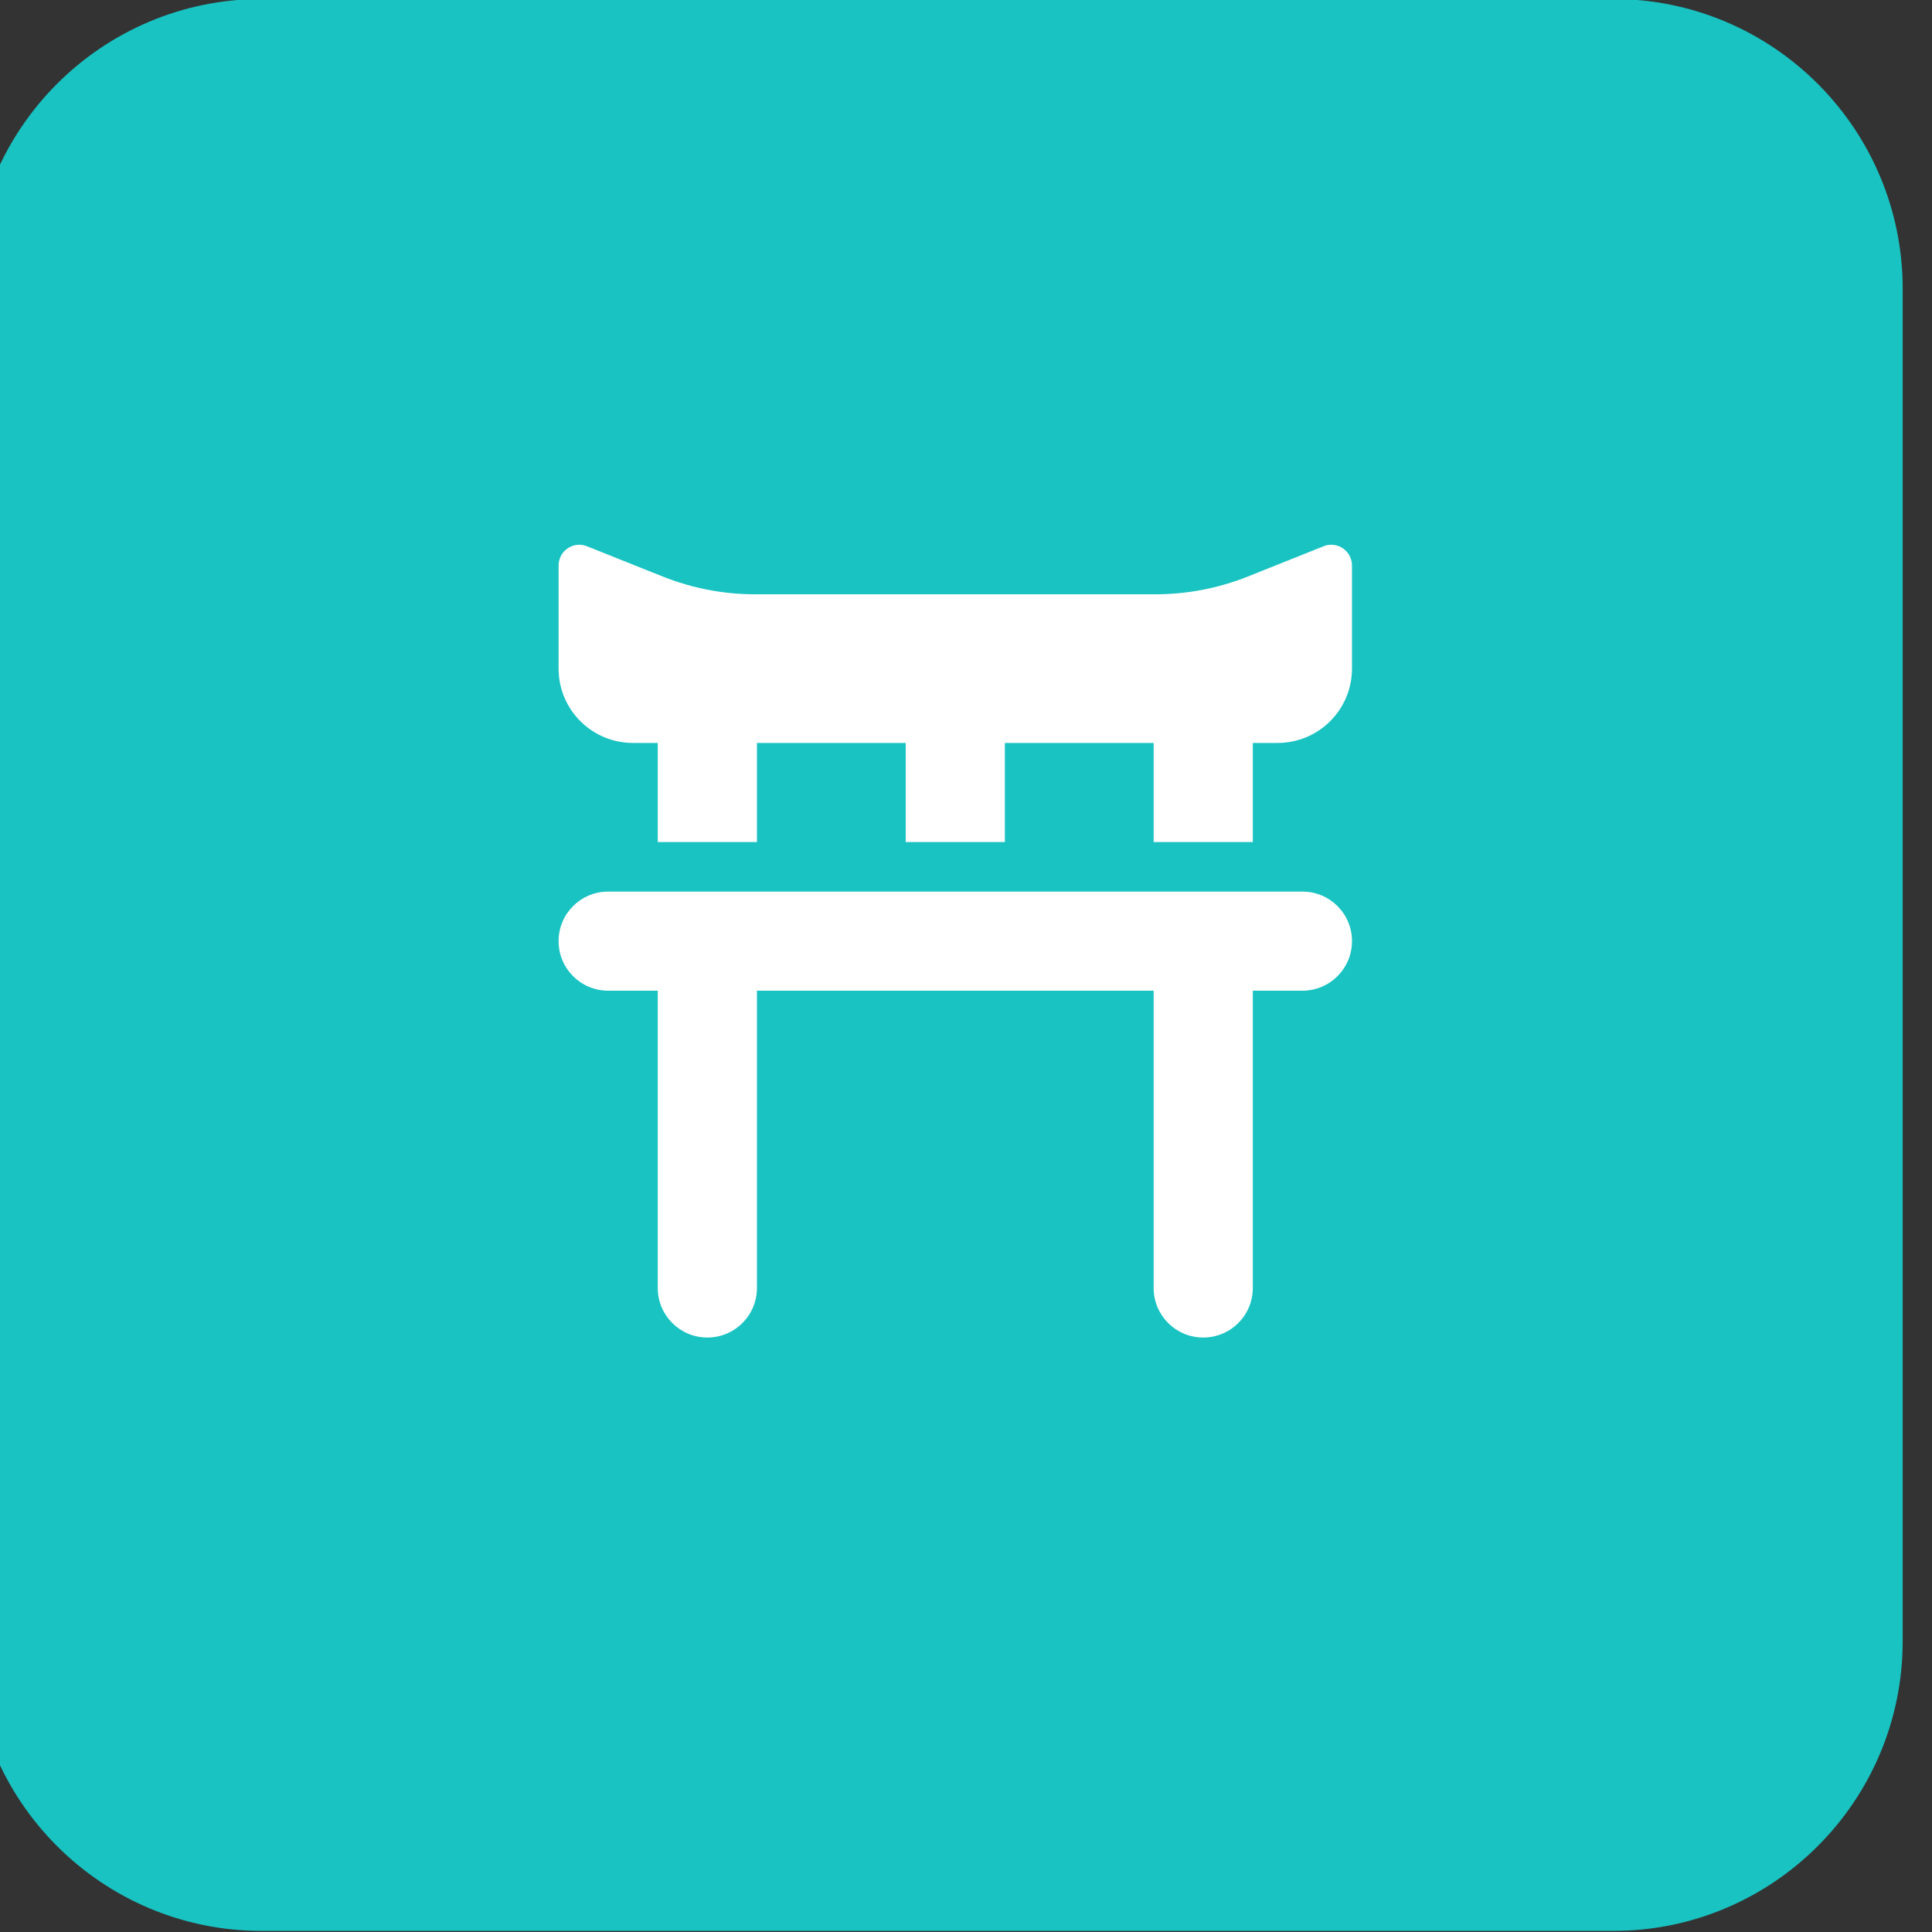 <svg style="fill-rule:evenodd;clip-rule:evenodd;stroke-linejoin:round;stroke-miterlimit:2;" xml:space="preserve" xmlns:xlink="http://www.w3.org/1999/xlink" xmlns="http://www.w3.org/2000/svg" version="1.1" viewBox="0 0 100 100" height="100%" width="100%">
    <rect x="0" y="0" width="100" height="100" fill="#333333" stroke="none"/>
    <g transform="matrix(1,0,0,1,-2756.67,-550)">
        <g transform="matrix(1.671,0,0,1.233,2167.74,129.632)">
            <g transform="matrix(0.598,0,0,0.811,-1170.93,-1758.79)">
                <path style="fill:rgb(24,195,194);" d="M2646,2604L2646,2674C2646,2682.28 2639.28,2689 2631,2689L2561,2689C2552.72,2689 2546,2682.28 2546,2674L2546,2604C2546,2595.72 2552.72,2589 2561,2589L2631,2589C2639.28,2589 2646,2595.72 2646,2604Z"></path>
            </g>
        </g>
        <g transform="matrix(1.671,0,0,1.233,2167.74,129.632)">
            <g transform="matrix(0.048,0,0,0.065,382.032,380.439)">
                <g transform="matrix(1,0,0,1,-256,-256)">
                    <path style="fill:white;fill-rule:nonzero;" d="M0,80C0,106.5 21.5,128 48,128L64,128L64,192L128,192L128,128L224,128L224,192L288,192L288,128L384,128L384,192L448,192L448,128L464,128C490.5,128 512,106.5 512,80L512,13.4C512,6 506,0 498.6,0C496.9,0 495.2,0.3 493.6,1L444.6,20.6C425.7,28.1 405.5,32 385.2,32L126.8,32C106.4,32 86.3,28.1 67.4,20.6L18.4,1C16.8,0.4 15.1,0 13.4,0C6,0 0,6 0,13.4L0,80ZM64,288L64,480C64,497.7 78.3,512 96,512C113.7,512 128,497.7 128,480L128,288L384,288L384,480C384,497.7 398.3,512 416,512C433.7,512 448,497.7 448,480L448,288L480,288C497.7,288 512,273.7 512,256C512,238.3 497.7,224 480,224L32,224C14.3,224 0,238.3 0,256C0,273.7 14.3,288 32,288L64,288Z"></path>
                </g>
            </g>
        </g>
    </g>
</svg>
